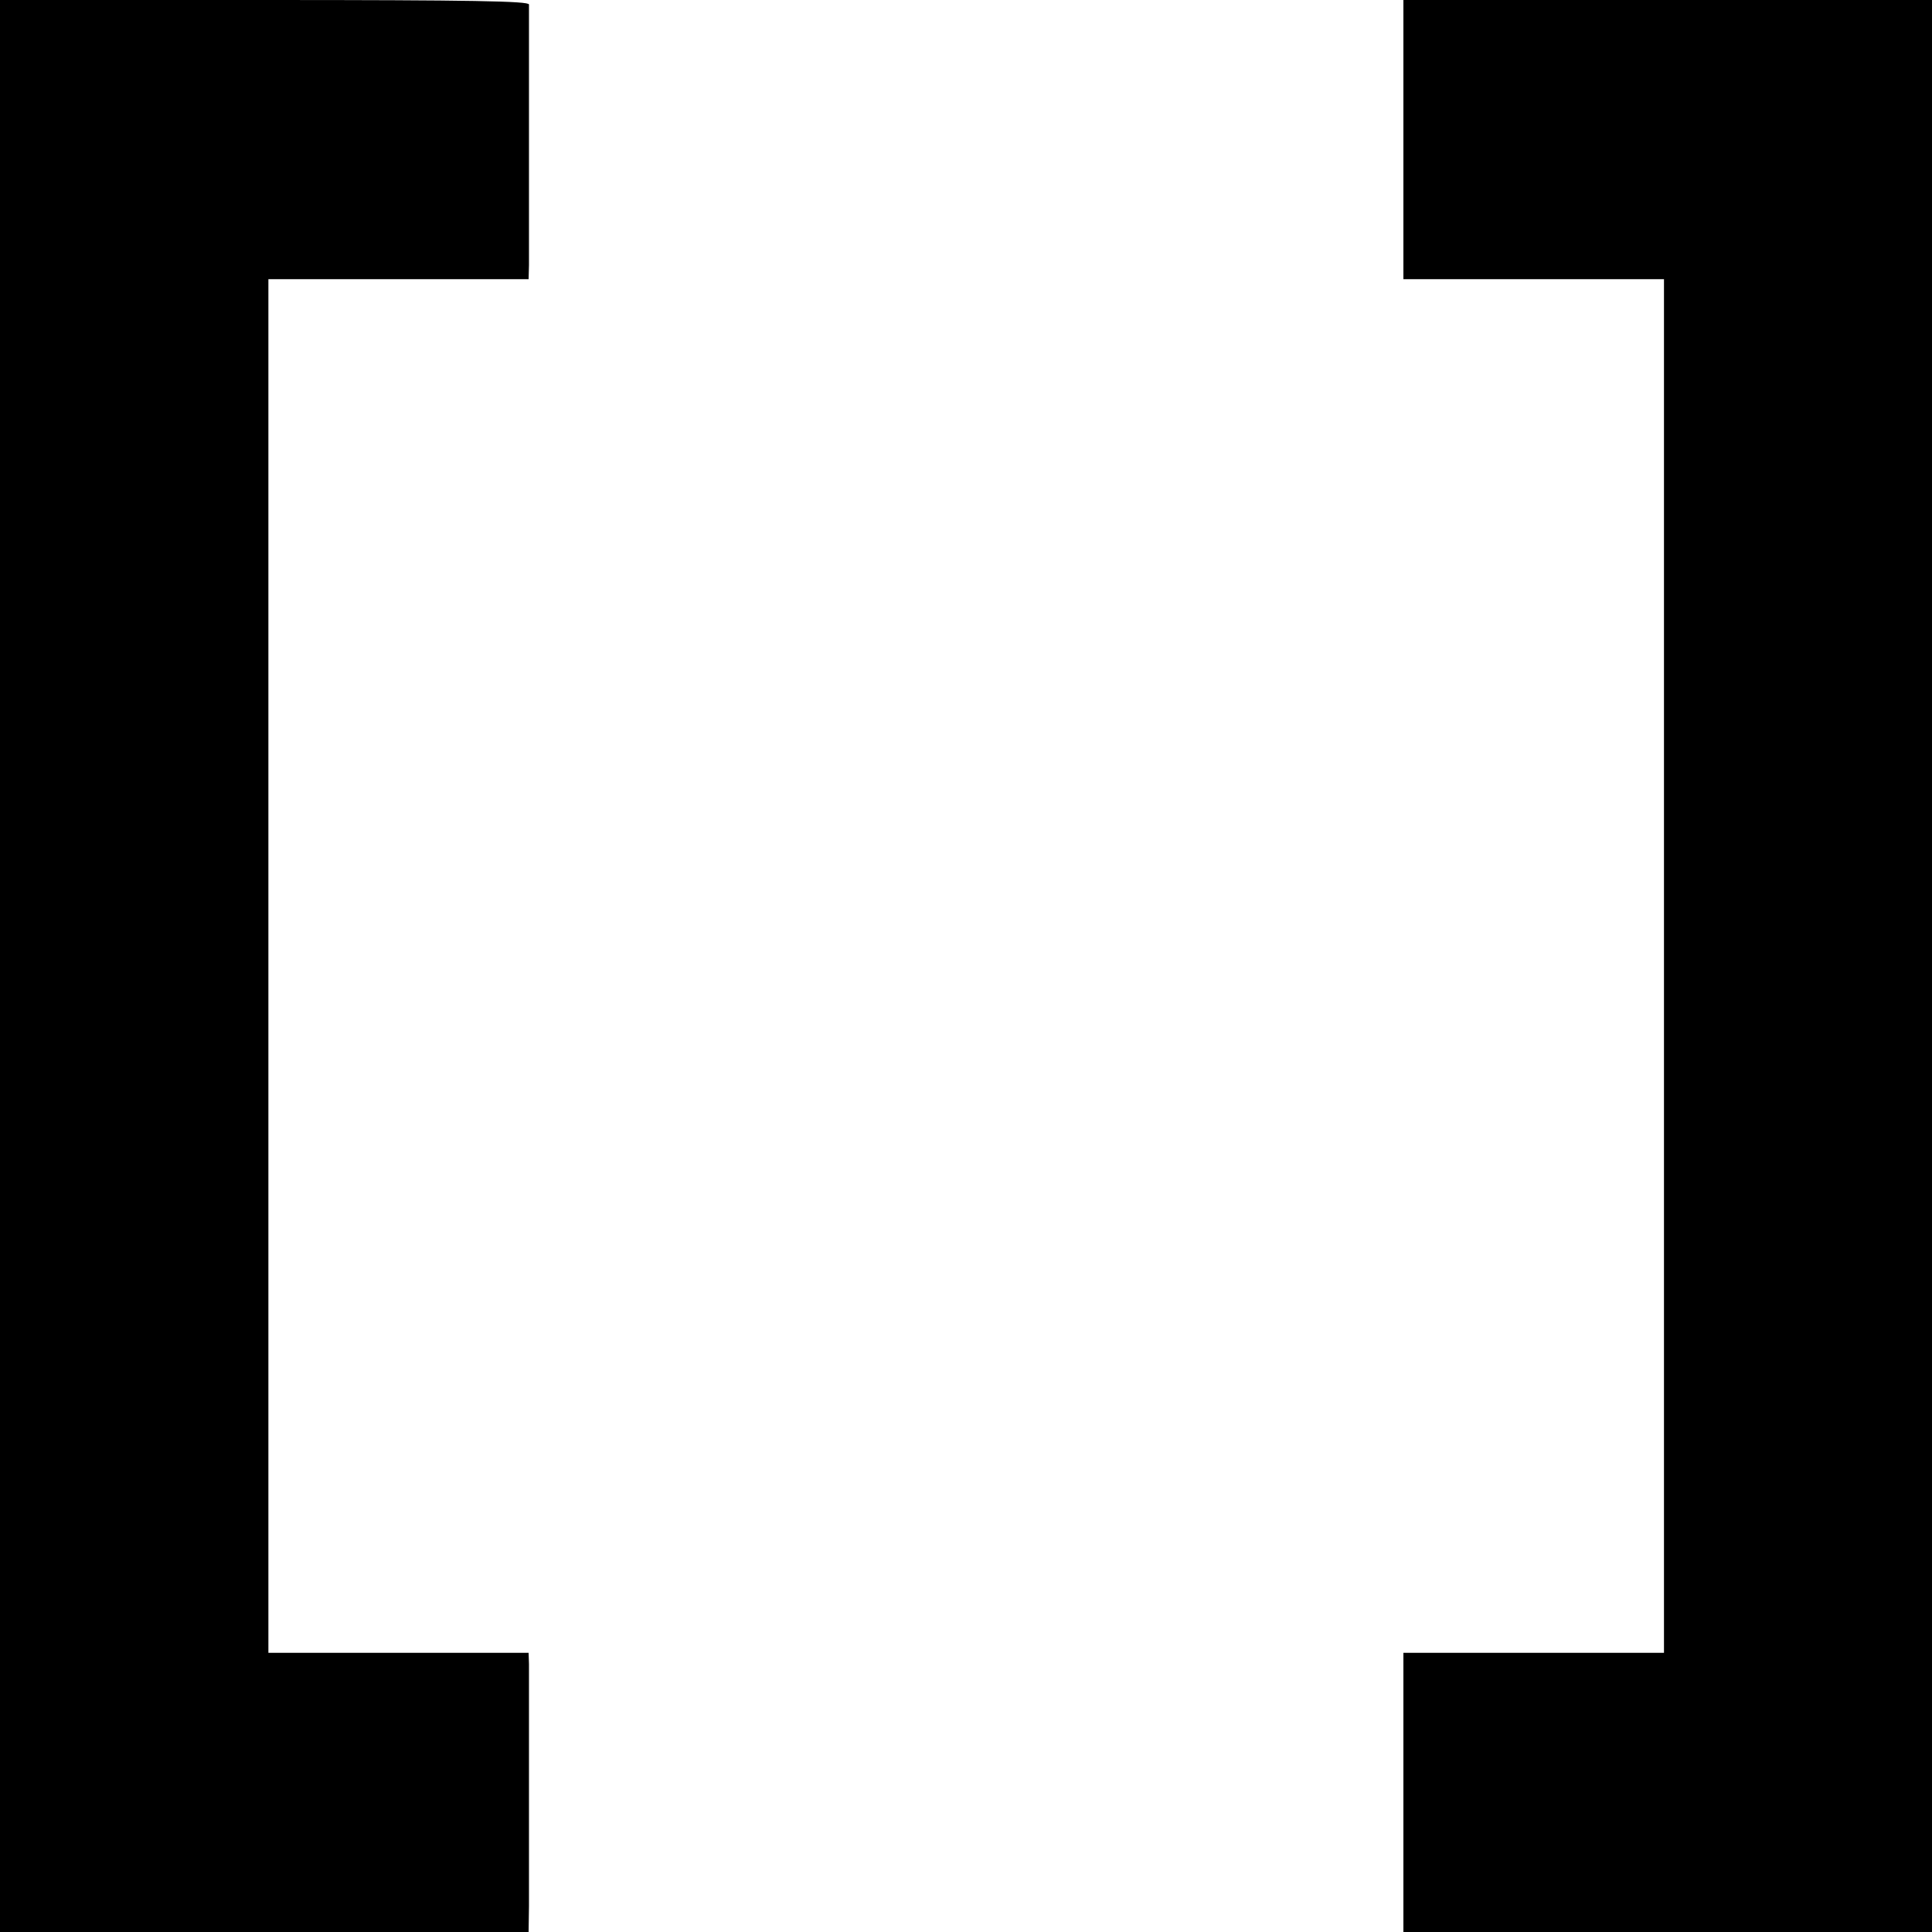 <svg version="1" xmlns="http://www.w3.org/2000/svg" width="692" height="692" viewBox="0 0 519 519"><path d="M0 259.5V519h142l.1-7v-34.5V447l-.1-3H72.1V75H142l.1-3.8v-70C142 .3 127.1 0 71 0H0v259.5zM377 37.5V75h70v369h-70v75h142V0H377v37.5z"/></svg>